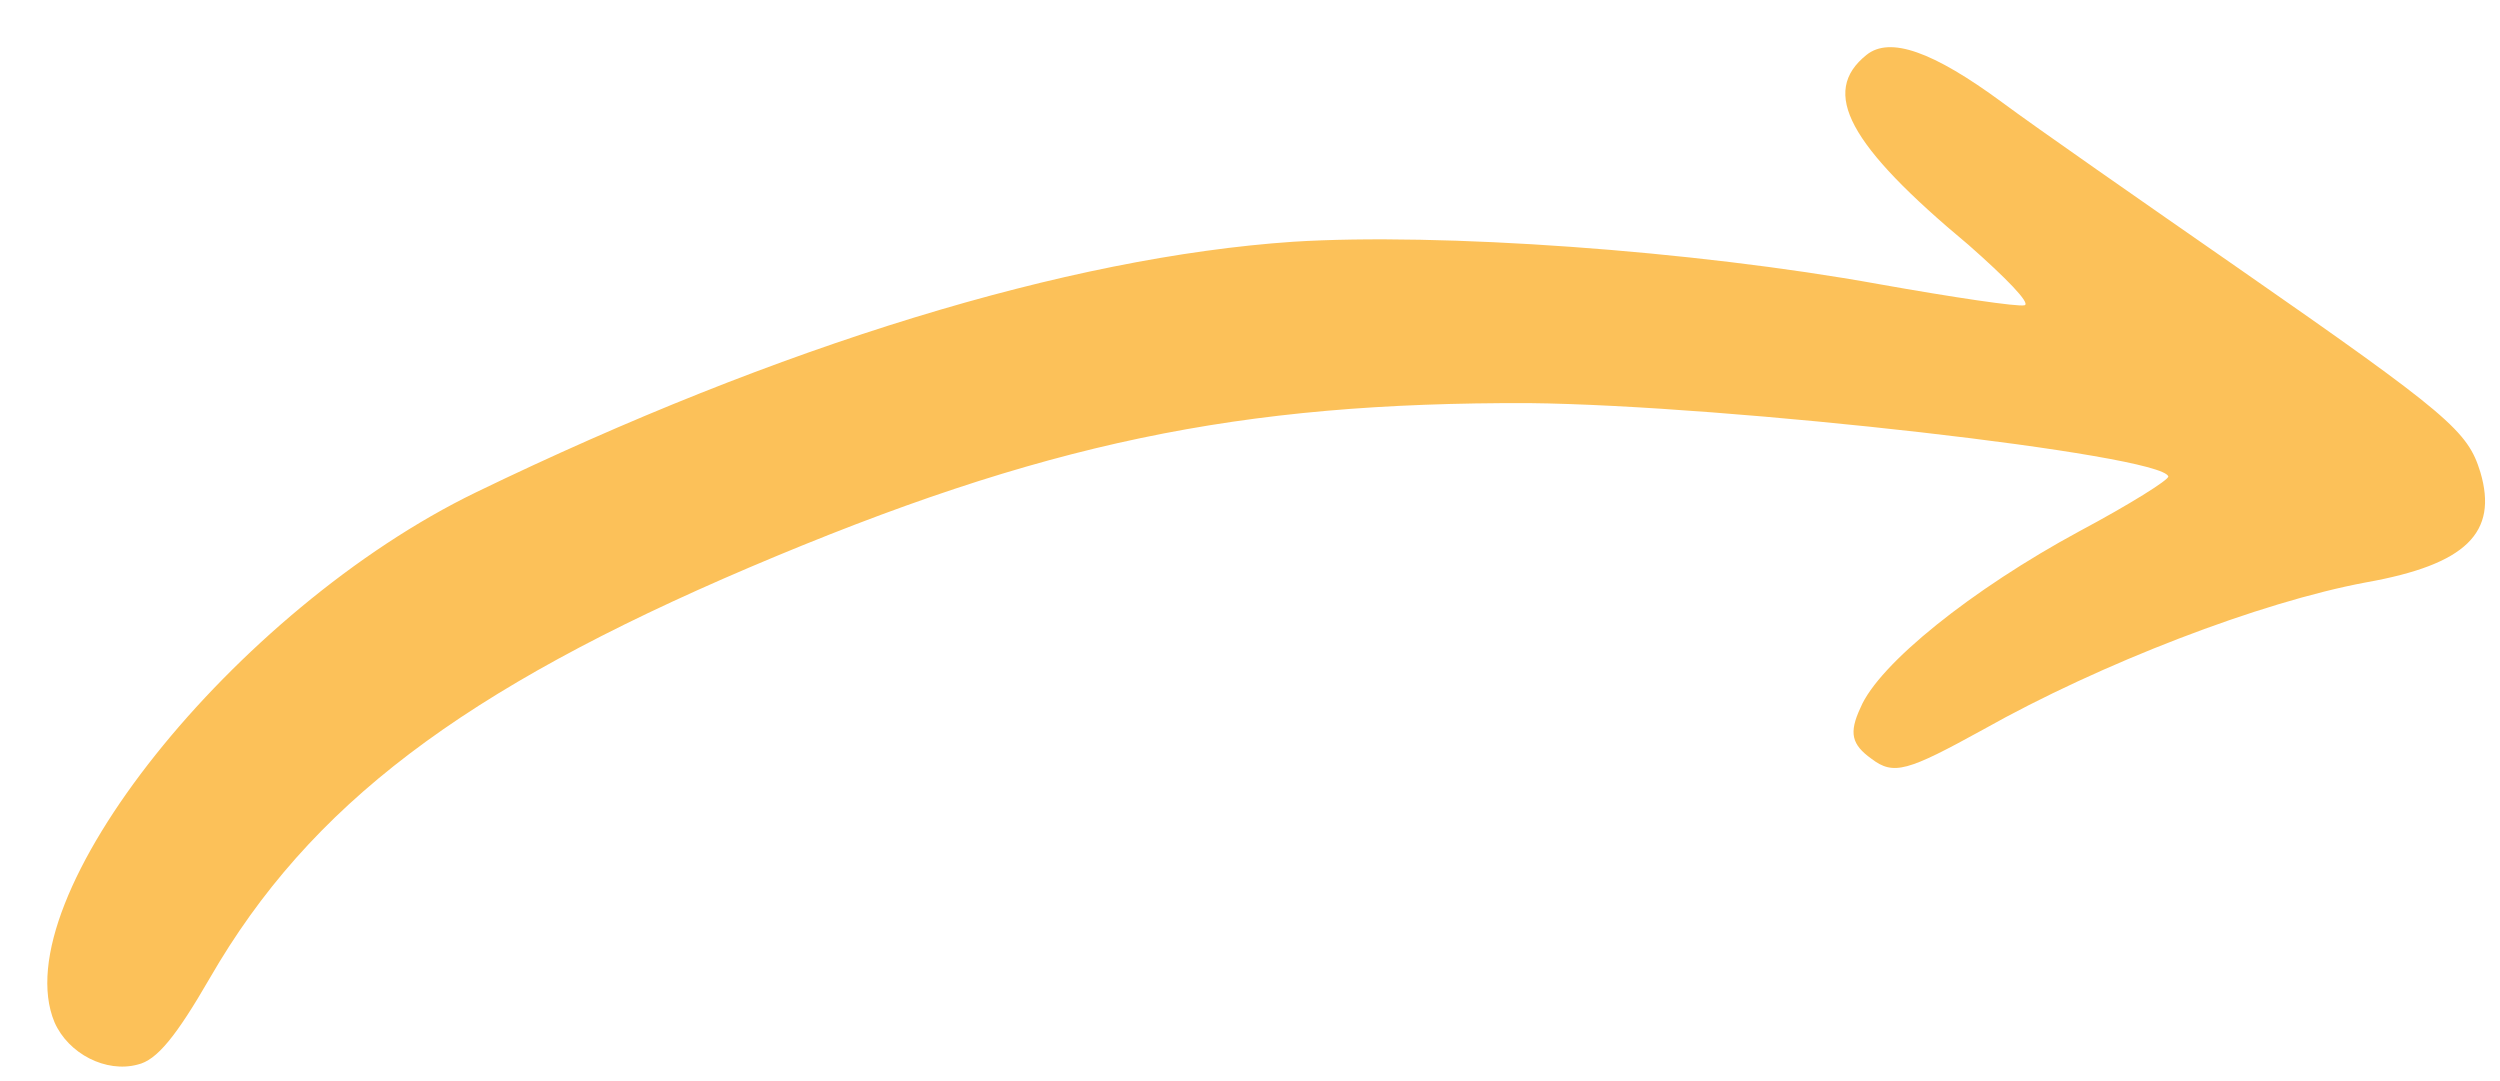 <?xml version="1.0" encoding="UTF-8"?> <svg xmlns="http://www.w3.org/2000/svg" width="37" height="16" viewBox="0 0 37 16" fill="none"><path id="Vector" fill-rule="evenodd" clip-rule="evenodd" d="M0.807 15.13C0.046 13.306 3.469 9.019 7.05 7.284C11.546 5.107 15.806 3.805 19.137 3.578C21.299 3.442 25.048 3.705 27.812 4.206C28.896 4.399 29.866 4.544 29.963 4.518C30.06 4.492 29.684 4.109 29.137 3.627C27.353 2.142 26.936 1.363 27.625 0.812C27.97 0.536 28.606 0.759 29.632 1.515C30.124 1.881 31.698 2.976 33.113 3.959C36.264 6.149 36.522 6.382 36.709 6.987C36.975 7.885 36.498 8.354 35.024 8.618C33.453 8.909 31.089 9.819 29.35 10.798C28.232 11.413 28.027 11.48 27.698 11.23C27.405 11.02 27.36 10.849 27.535 10.475C27.805 9.827 29.187 8.721 30.776 7.862C31.52 7.465 32.104 7.099 32.091 7.051C31.99 6.725 25.579 5.997 22.626 5.966C18.341 5.953 15.439 6.549 11.089 8.399C6.85 10.207 4.583 11.916 3.107 14.473C2.606 15.34 2.32 15.693 2.036 15.756C1.572 15.881 1.013 15.599 0.807 15.13Z" fill="#FCC159"></path></svg> 